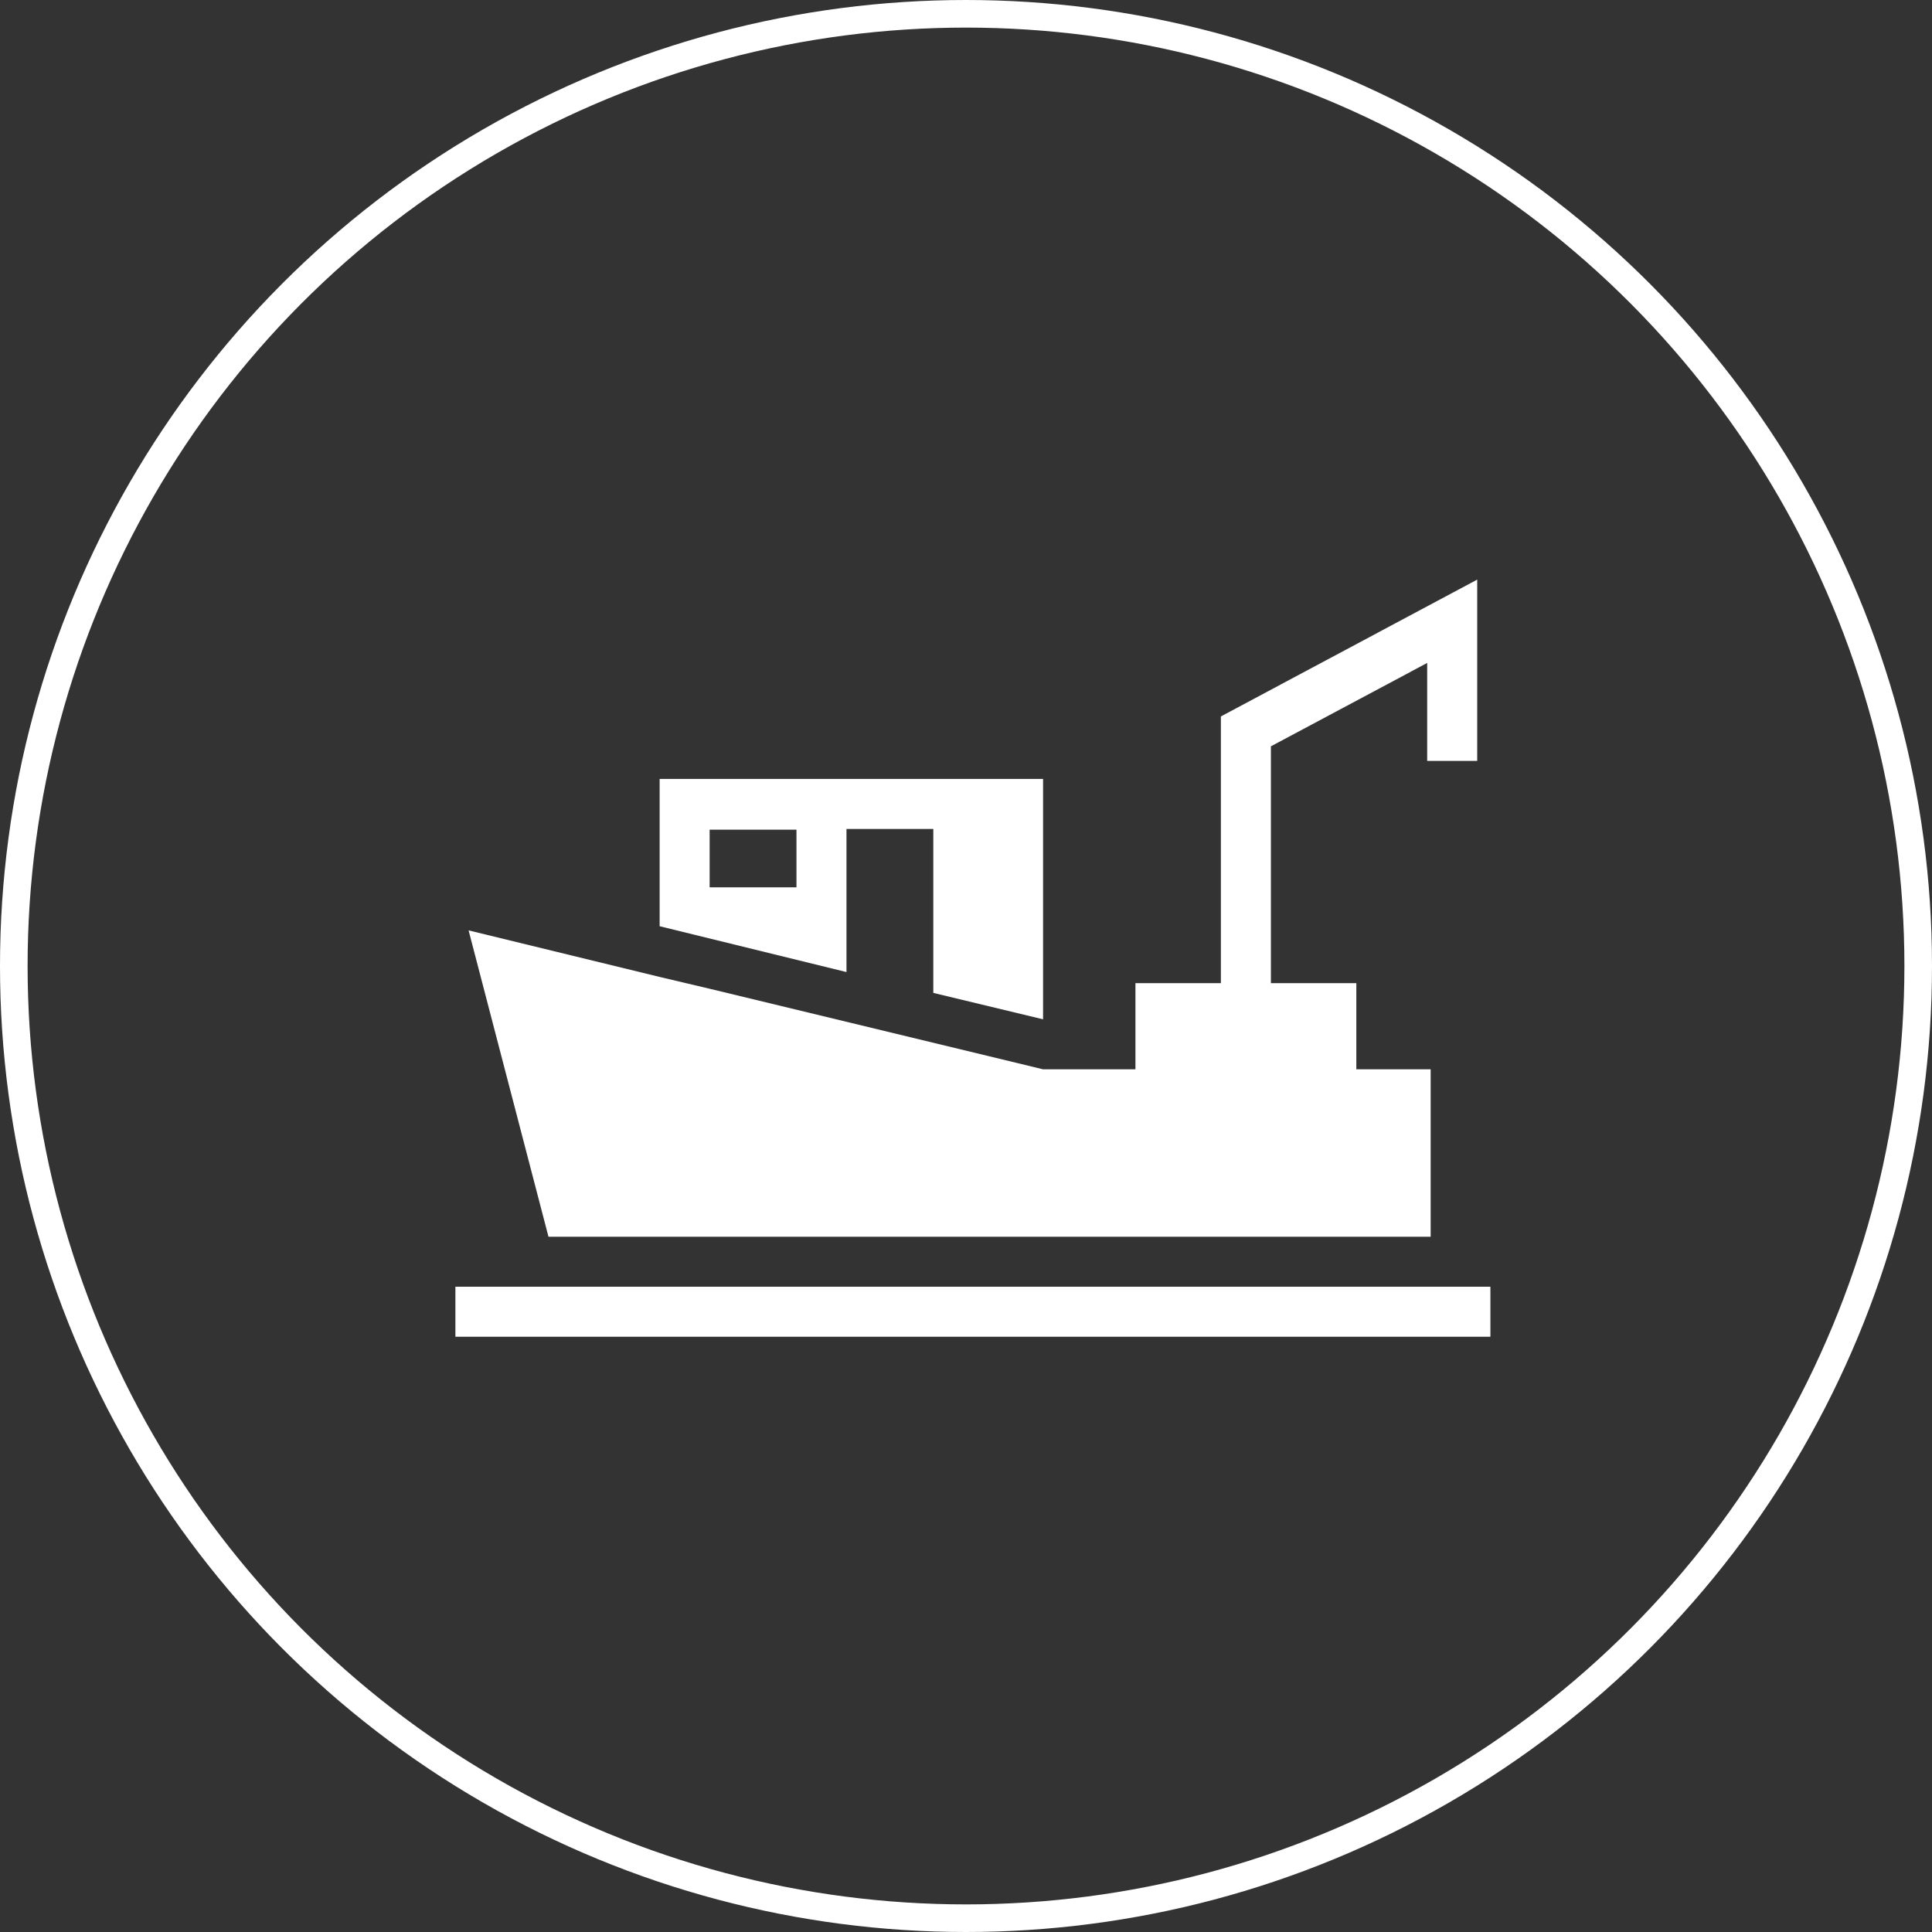 <svg width="140" height="140" viewBox="0 0 140 140" fill="none" xmlns="http://www.w3.org/2000/svg">
<rect x="0" y="0" width="140" height="140" fill="#333333" stroke="none"/>
<path d="M47.799 56.446V67.117L61.339 70.439V60.07H67.631V71.949L75.584 73.862V56.446H47.799ZM57.715 64.298H51.423V60.12H57.715V64.298Z" fill="white"/>
<path d="M103.419 55.138V48.04L92.094 54.081V71.245H98.285V77.487H103.671V89.618H39.745L33.956 67.419L47.799 70.792L51.423 71.648L73.721 77.034L75.584 77.487H82.278V71.245H88.47V51.916L107.044 42V55.138H103.419Z" fill="white"/>
<path d="M108 93.241H33V96.865H108V93.241Z" fill="white"/>
<circle cx="70" cy="70" r="69" stroke="white" stroke-width="2"/>
</svg>
